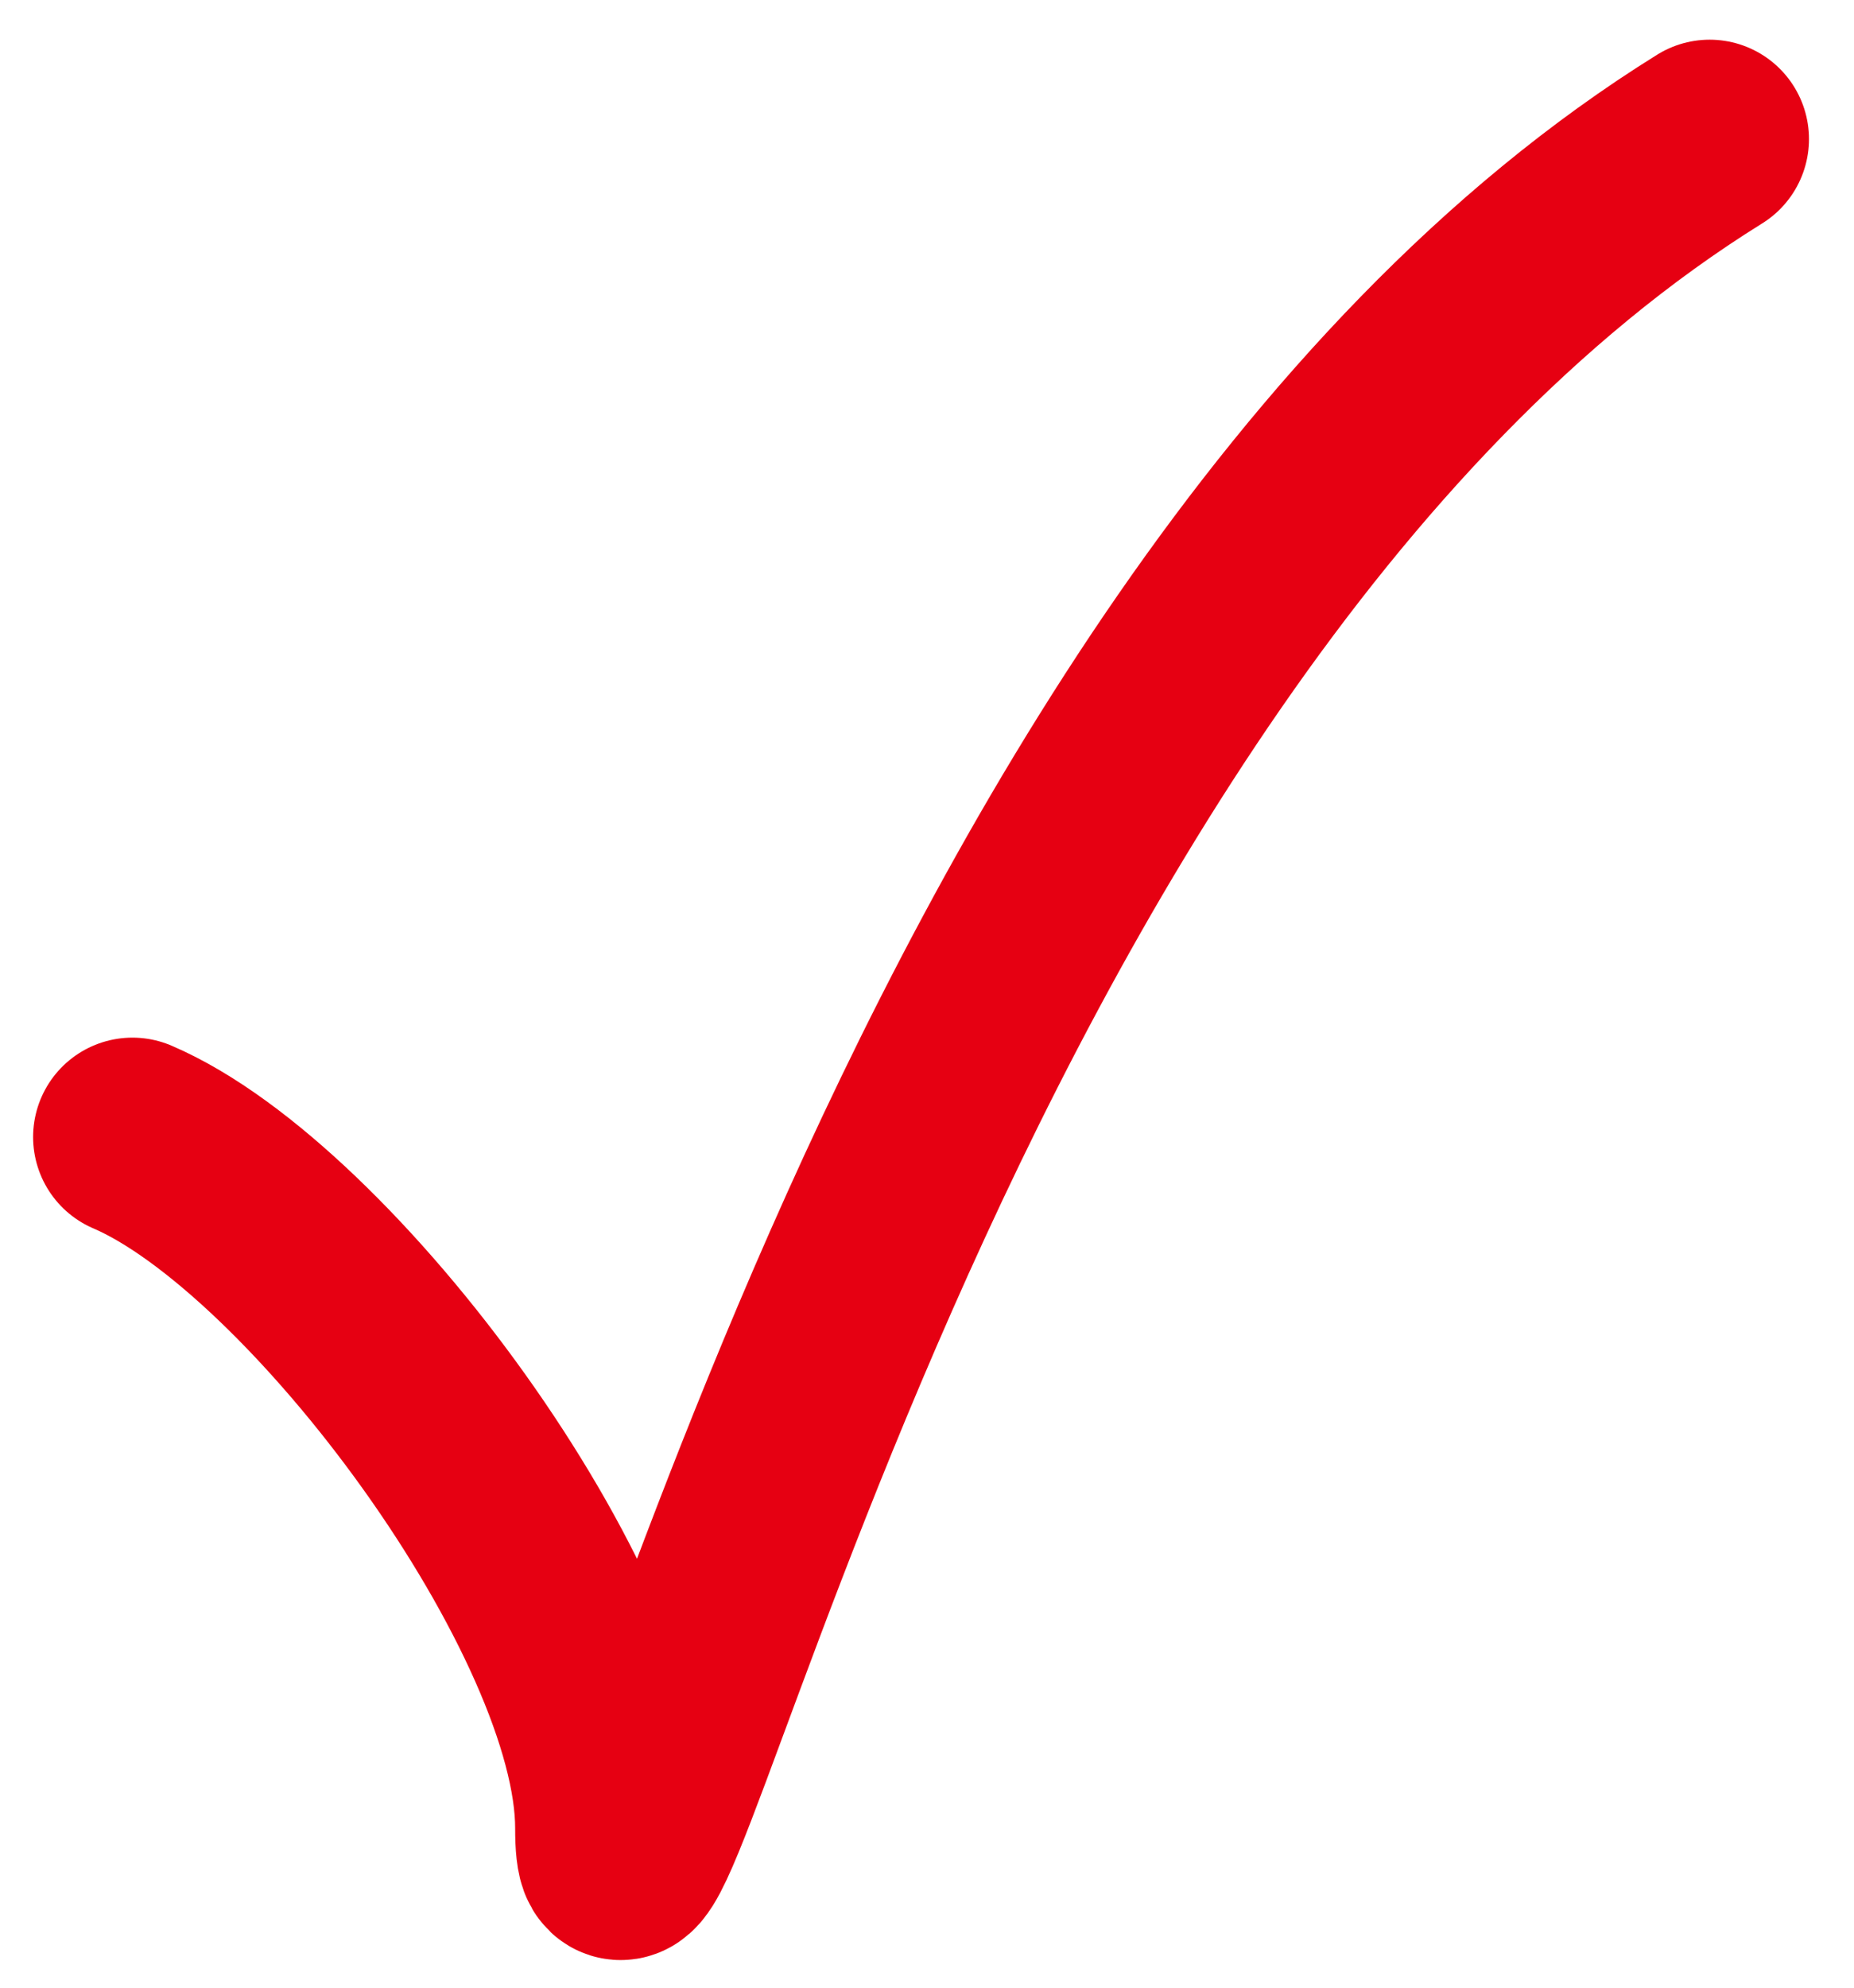 <svg width="28" height="30" viewBox="0 0 28 30" fill="none" xmlns="http://www.w3.org/2000/svg">
<path d="M2 17.161C4.867 18.389 9.28 24.345 9.28 27.589C9.28 31.645 13.691 9.63 25.82 2.099" stroke="#E60012" stroke-width="3" stroke-linecap="round"/>
</svg>
